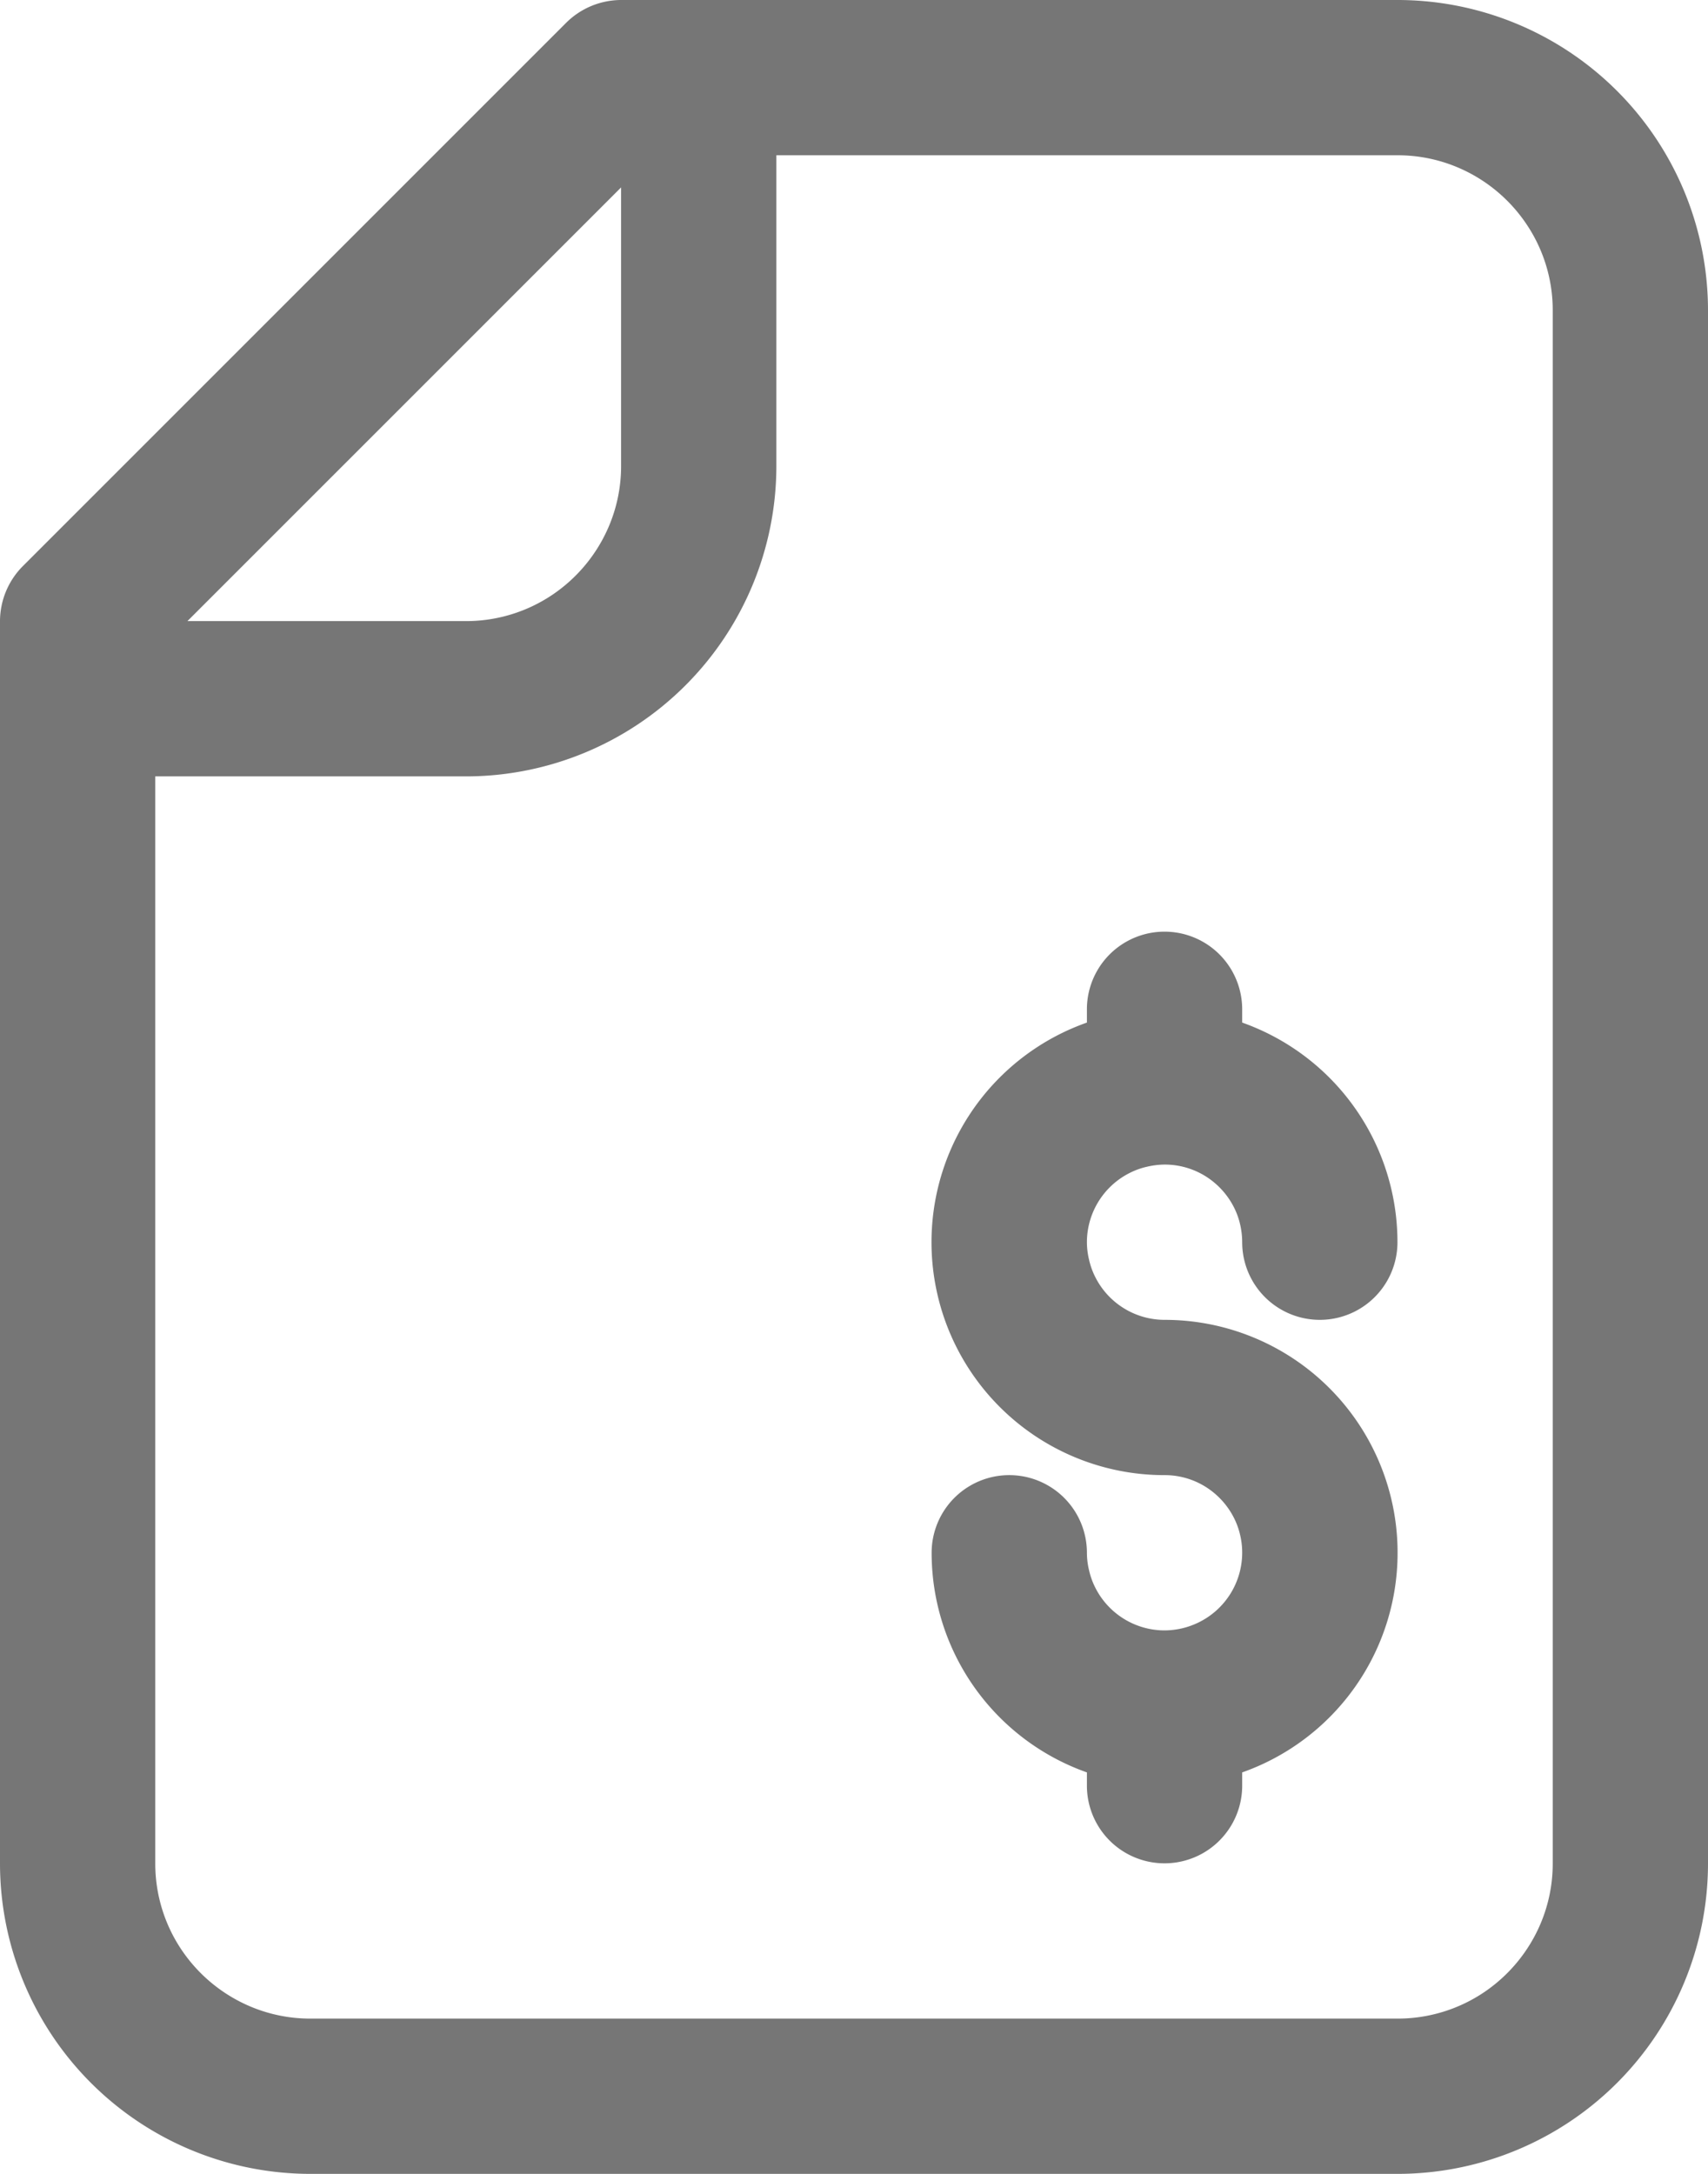 <?xml version="1.0" encoding="UTF-8"?>
<svg xmlns="http://www.w3.org/2000/svg" data-name="Group 2374" width="22" height="28" viewBox="0 0 22 28">
  <defs>
    <clipPath id="m5sscu0msa">
      <path data-name="Rectangle 836" style="fill:#767676" d="M0 0h22v28H0z"></path>
    </clipPath>
  </defs>
  <g data-name="Group 2493" style="clip-path:url(#m5sscu0msa)">
    <path data-name="Path 1686" d="M21.685 2.443A4 4 0 0 0 18 0H8a1.008 1.008 0 0 0-.707.293l-7 7A1.008 1.008 0 0 0 0 8v16a4 4 0 0 0 3.994 4H18a4 4 0 0 0 4-3.994V4a4 4 0 0 0-.315-1.557M8 2.414V6a1.981 1.981 0 0 1-.157.778 2.013 2.013 0 0 1-.725.881A1.989 1.989 0 0 1 6 8H2.414zM20 24a1.981 1.981 0 0 1-.157.778 2.013 2.013 0 0 1-.725.881A1.989 1.989 0 0 1 18 26H4a1.981 1.981 0 0 1-.778-.157 2.013 2.013 0 0 1-.881-.725A1.989 1.989 0 0 1 2 24V10h4a4 4 0 0 0 4-3.994V2h8a1.981 1.981 0 0 1 .778.157 2.008 2.008 0 0 1 .881.726A1.984 1.984 0 0 1 20 4z" style="fill:#767676"></path>
    <path data-name="Path 1687" d="M16.678 13.513a3.018 3.018 0 0 0-.678-.342V13a1 1 0 0 0-2 0v.171c-.057.02-.113.042-.168.065A3 3 0 0 0 15 19a.992.992 0 0 1 .636.228 1.01 1.01 0 0 1 .266.339.951.951 0 0 1 .072.206A.97.97 0 0 1 16 20a1 1 0 0 1-.567.9 1.01 1.01 0 0 1-.206.073A1.025 1.025 0 0 1 15 21a1 1 0 0 1-.9-.567.951.951 0 0 1-.072-.206A.97.97 0 0 1 14 20a1 1 0 0 0-2 0 3 3 0 0 0 2 2.829V23a1 1 0 0 0 2 0v-.171c.057-.02.113-.042.168-.065A3 3 0 0 0 15 17a1 1 0 0 1-.9-.567.951.951 0 0 1-.072-.206A.97.97 0 0 1 14 16a1 1 0 0 1 .567-.9.951.951 0 0 1 .206-.072A1.027 1.027 0 0 1 15 15a.992.992 0 0 1 .636.228 1.01 1.01 0 0 1 .266.339.951.951 0 0 1 .072.206A1.027 1.027 0 0 1 16 16a1 1 0 0 0 2 0 3 3 0 0 0-1.322-2.487" style="fill:#767676"></path>
  </g>
</svg>
